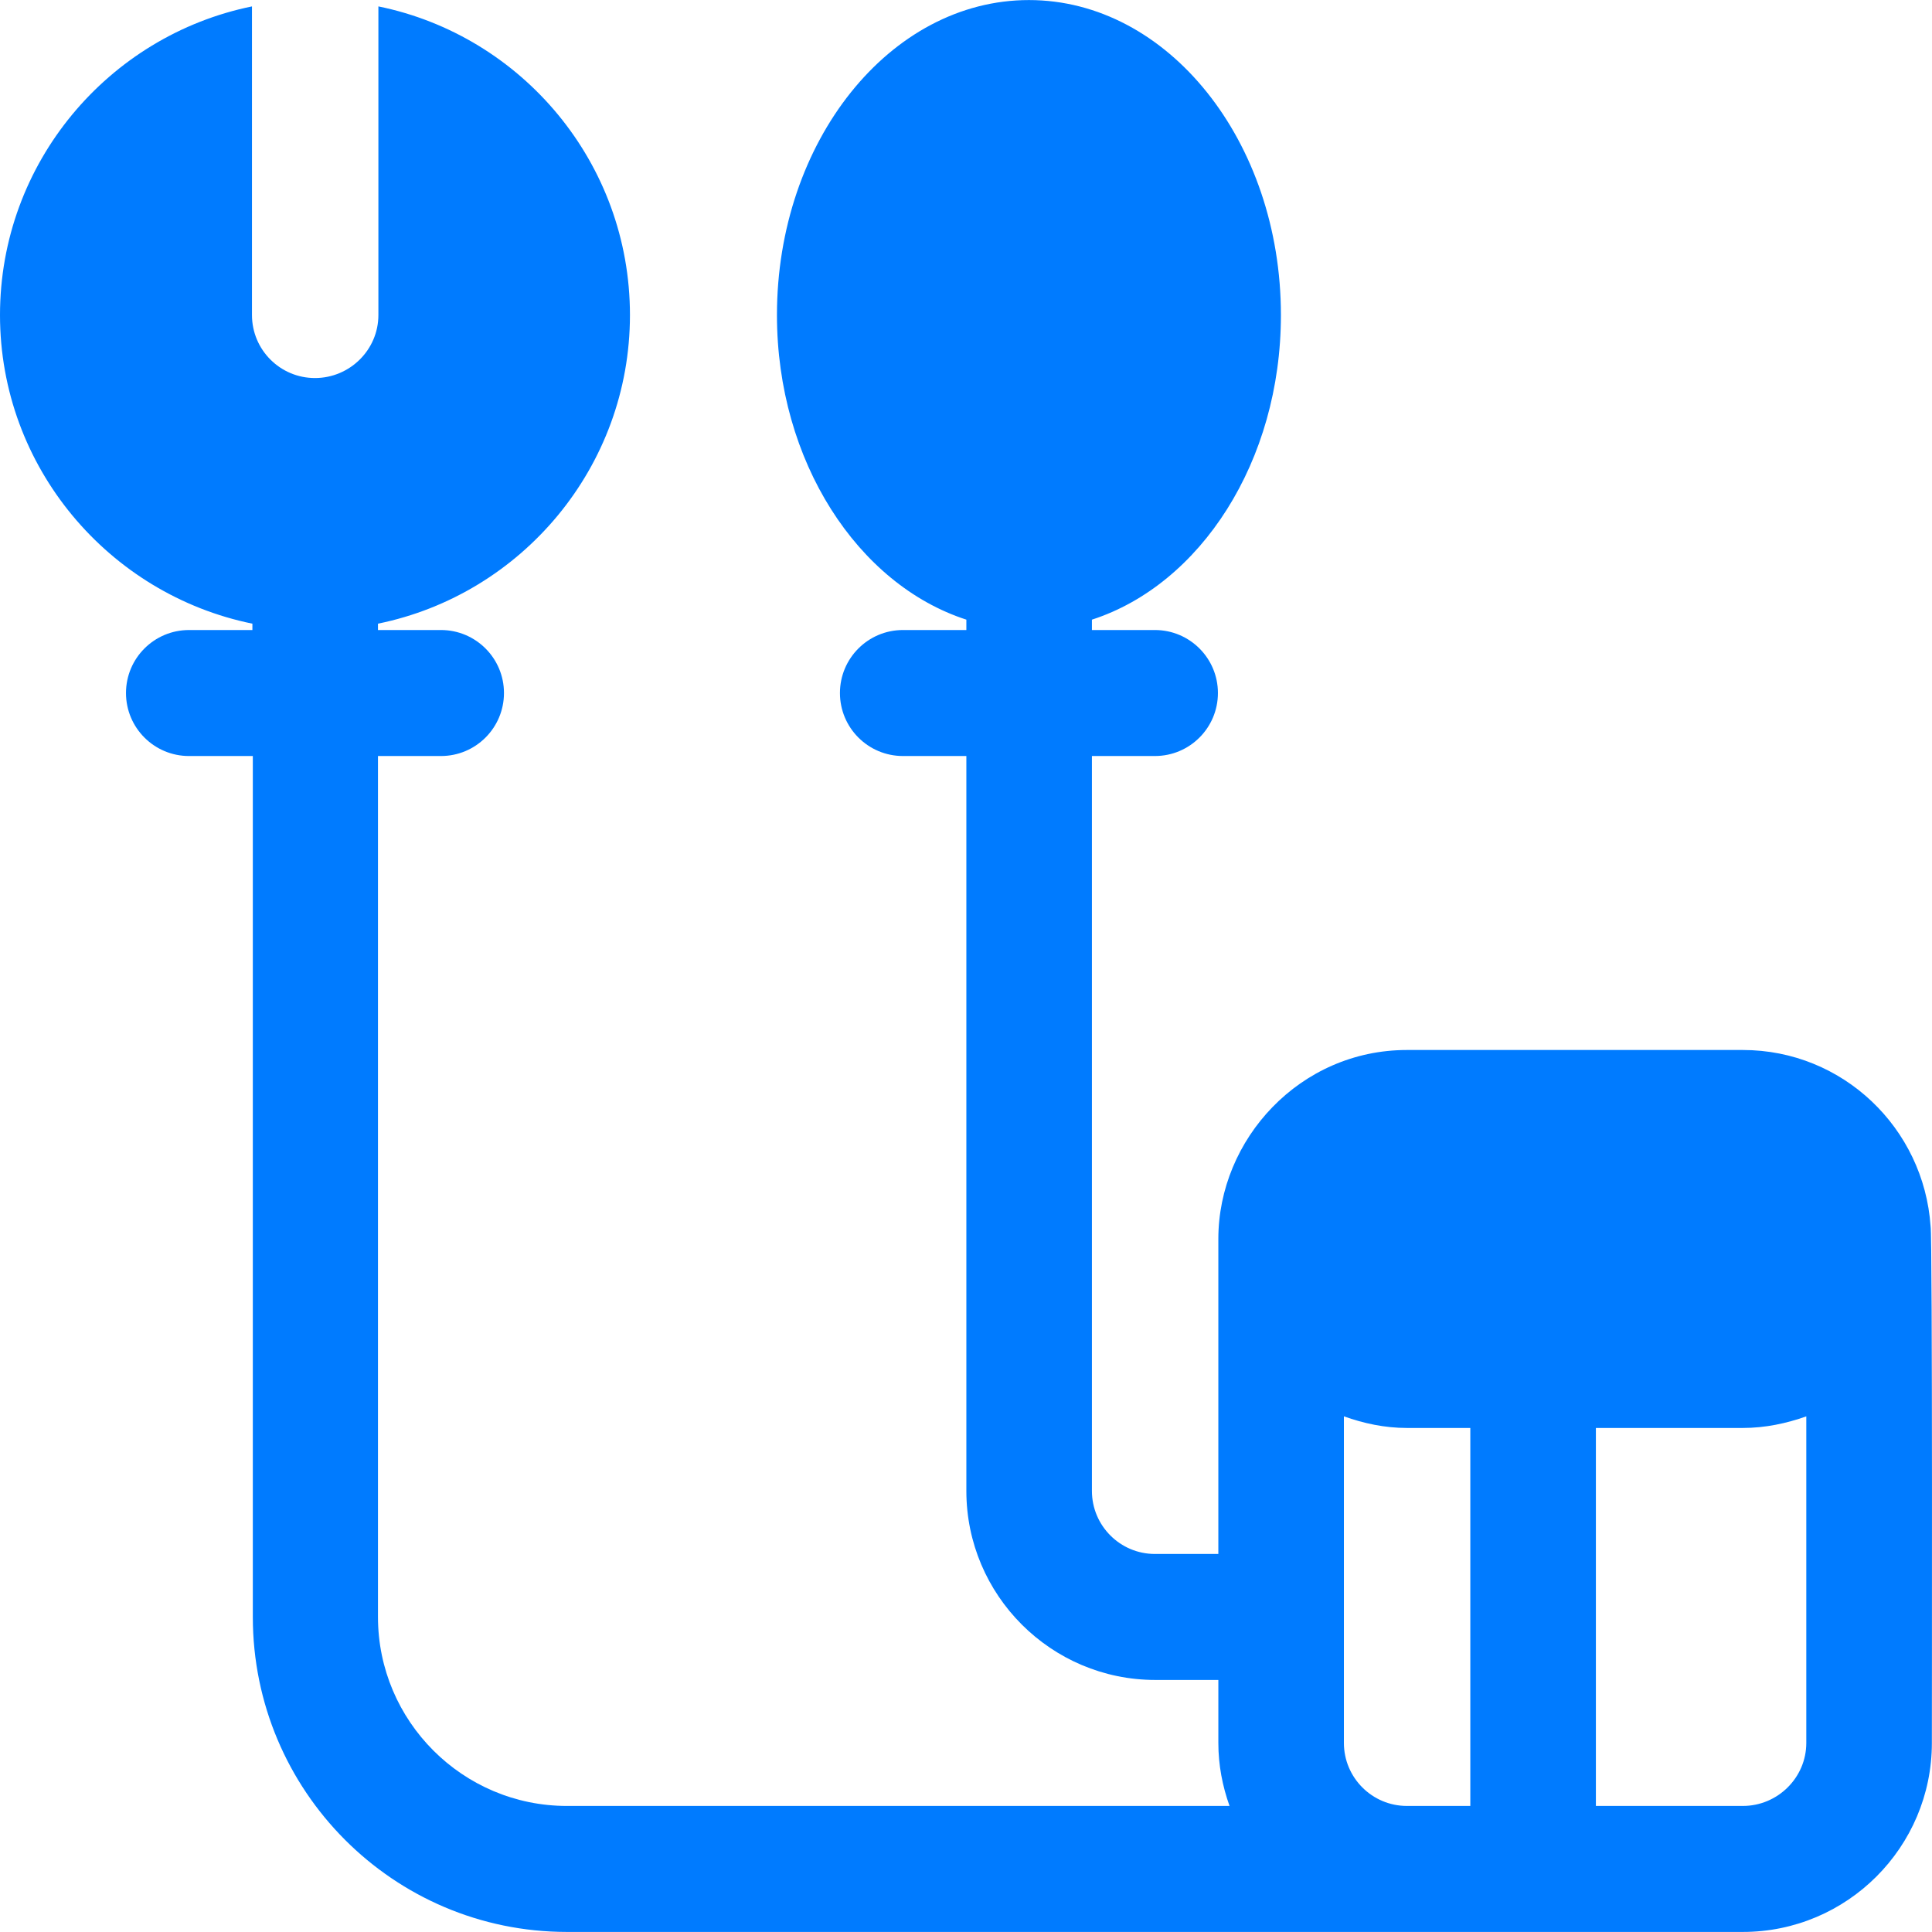 <?xml version="1.0" encoding="iso-8859-1"?>
<!-- Generator: Adobe Illustrator 19.0.0, SVG Export Plug-In . SVG Version: 6.00 Build 0)  -->
<svg version="1.1" id="Layer_1" xmlns="http://www.w3.org/2000/svg" xmlns:xlink="http://www.w3.org/1999/xlink" x="0px" y="0px"
	 viewBox="0 0 512 512" style="enable-background:new 0 0 512 512;" xml:space="preserve" fill="#007BFF">
<g>
	<g>
		<path d="M511.625,324.972c-1.771-26.021-23.28-46.712-49.743-46.712h-89.037c-28.323,0-49.972,23.626-49.972,50.084v83.473
			h-16.806c-9.205,0-16.695-7.489-16.695-16.695V200.352h16.695c9.216,0,16.695-7.472,16.695-16.695s-7.478-16.695-16.695-16.695
			h-16.695v-2.747c28.756-9.302,50.084-41.913,50.084-80.726c0-46.029-29.954-83.473-66.778-83.473s-66.778,37.444-66.778,83.473
			c0,38.813,21.439,71.424,50.195,80.726v2.747h-16.806c-9.216,0-16.695,7.472-16.695,16.695s7.478,16.695,16.695,16.695h16.806
			v194.769c0,27.617,22.466,50.084,50.084,50.084h16.695v16.695c0,5.882,1.095,11.447,2.965,16.695H150.251
			c-27.617,0-50.084-22.466-50.084-50.084V200.352h16.695c9.216,0,16.695-7.472,16.695-16.695s-7.478-16.695-16.695-16.695h-16.695
			v-1.683c38.056-7.755,66.778-41.477,66.778-81.79c0-40.313-28.611-74.036-66.667-81.791v81.79c0,9.222-7.589,16.695-16.806,16.695
			s-16.695-7.472-16.695-16.695V1.699C28.722,9.454,0,43.176,0,83.489c0,40.313,28.834,74.036,66.889,81.791v1.683H50.084
			c-9.216,0-16.695,7.472-16.695,16.695s7.478,16.695,16.695,16.695h16.917V428.51c0,46.029,37.221,83.473,83.25,83.473
			c0.347,0,0.688,0,1.024,0c13.262,0,17.763,0,17.842,0c31.036,0,110.065,0,292.765,0c27.617,0,50.084-22.466,50.084-50.084
			C511.966,459.021,512.16,327.574,511.625,324.972z M389.65,478.593h-16.806c-9.205,0-16.695-7.489-16.695-16.695v-86.549
			c5.247,1.871,10.811,3.076,16.695,3.076h16.806V478.593z M478.688,461.898c0,9.205-7.6,16.695-16.806,16.695h-38.954V378.425
			h38.954c5.883,0,11.559-1.205,16.806-3.076V461.898z"/>
	</g>
</g>
<g>
</g>
<g>
</g>
<g>
</g>
<g>
</g>
<g>
</g>
<g>
</g>
<g>
</g>
<g>
</g>
<g>
</g>
<g>
</g>
<g>
</g>
<g>
</g>
<g>
</g>
<g>
</g>
<g>
</g>
</svg>
